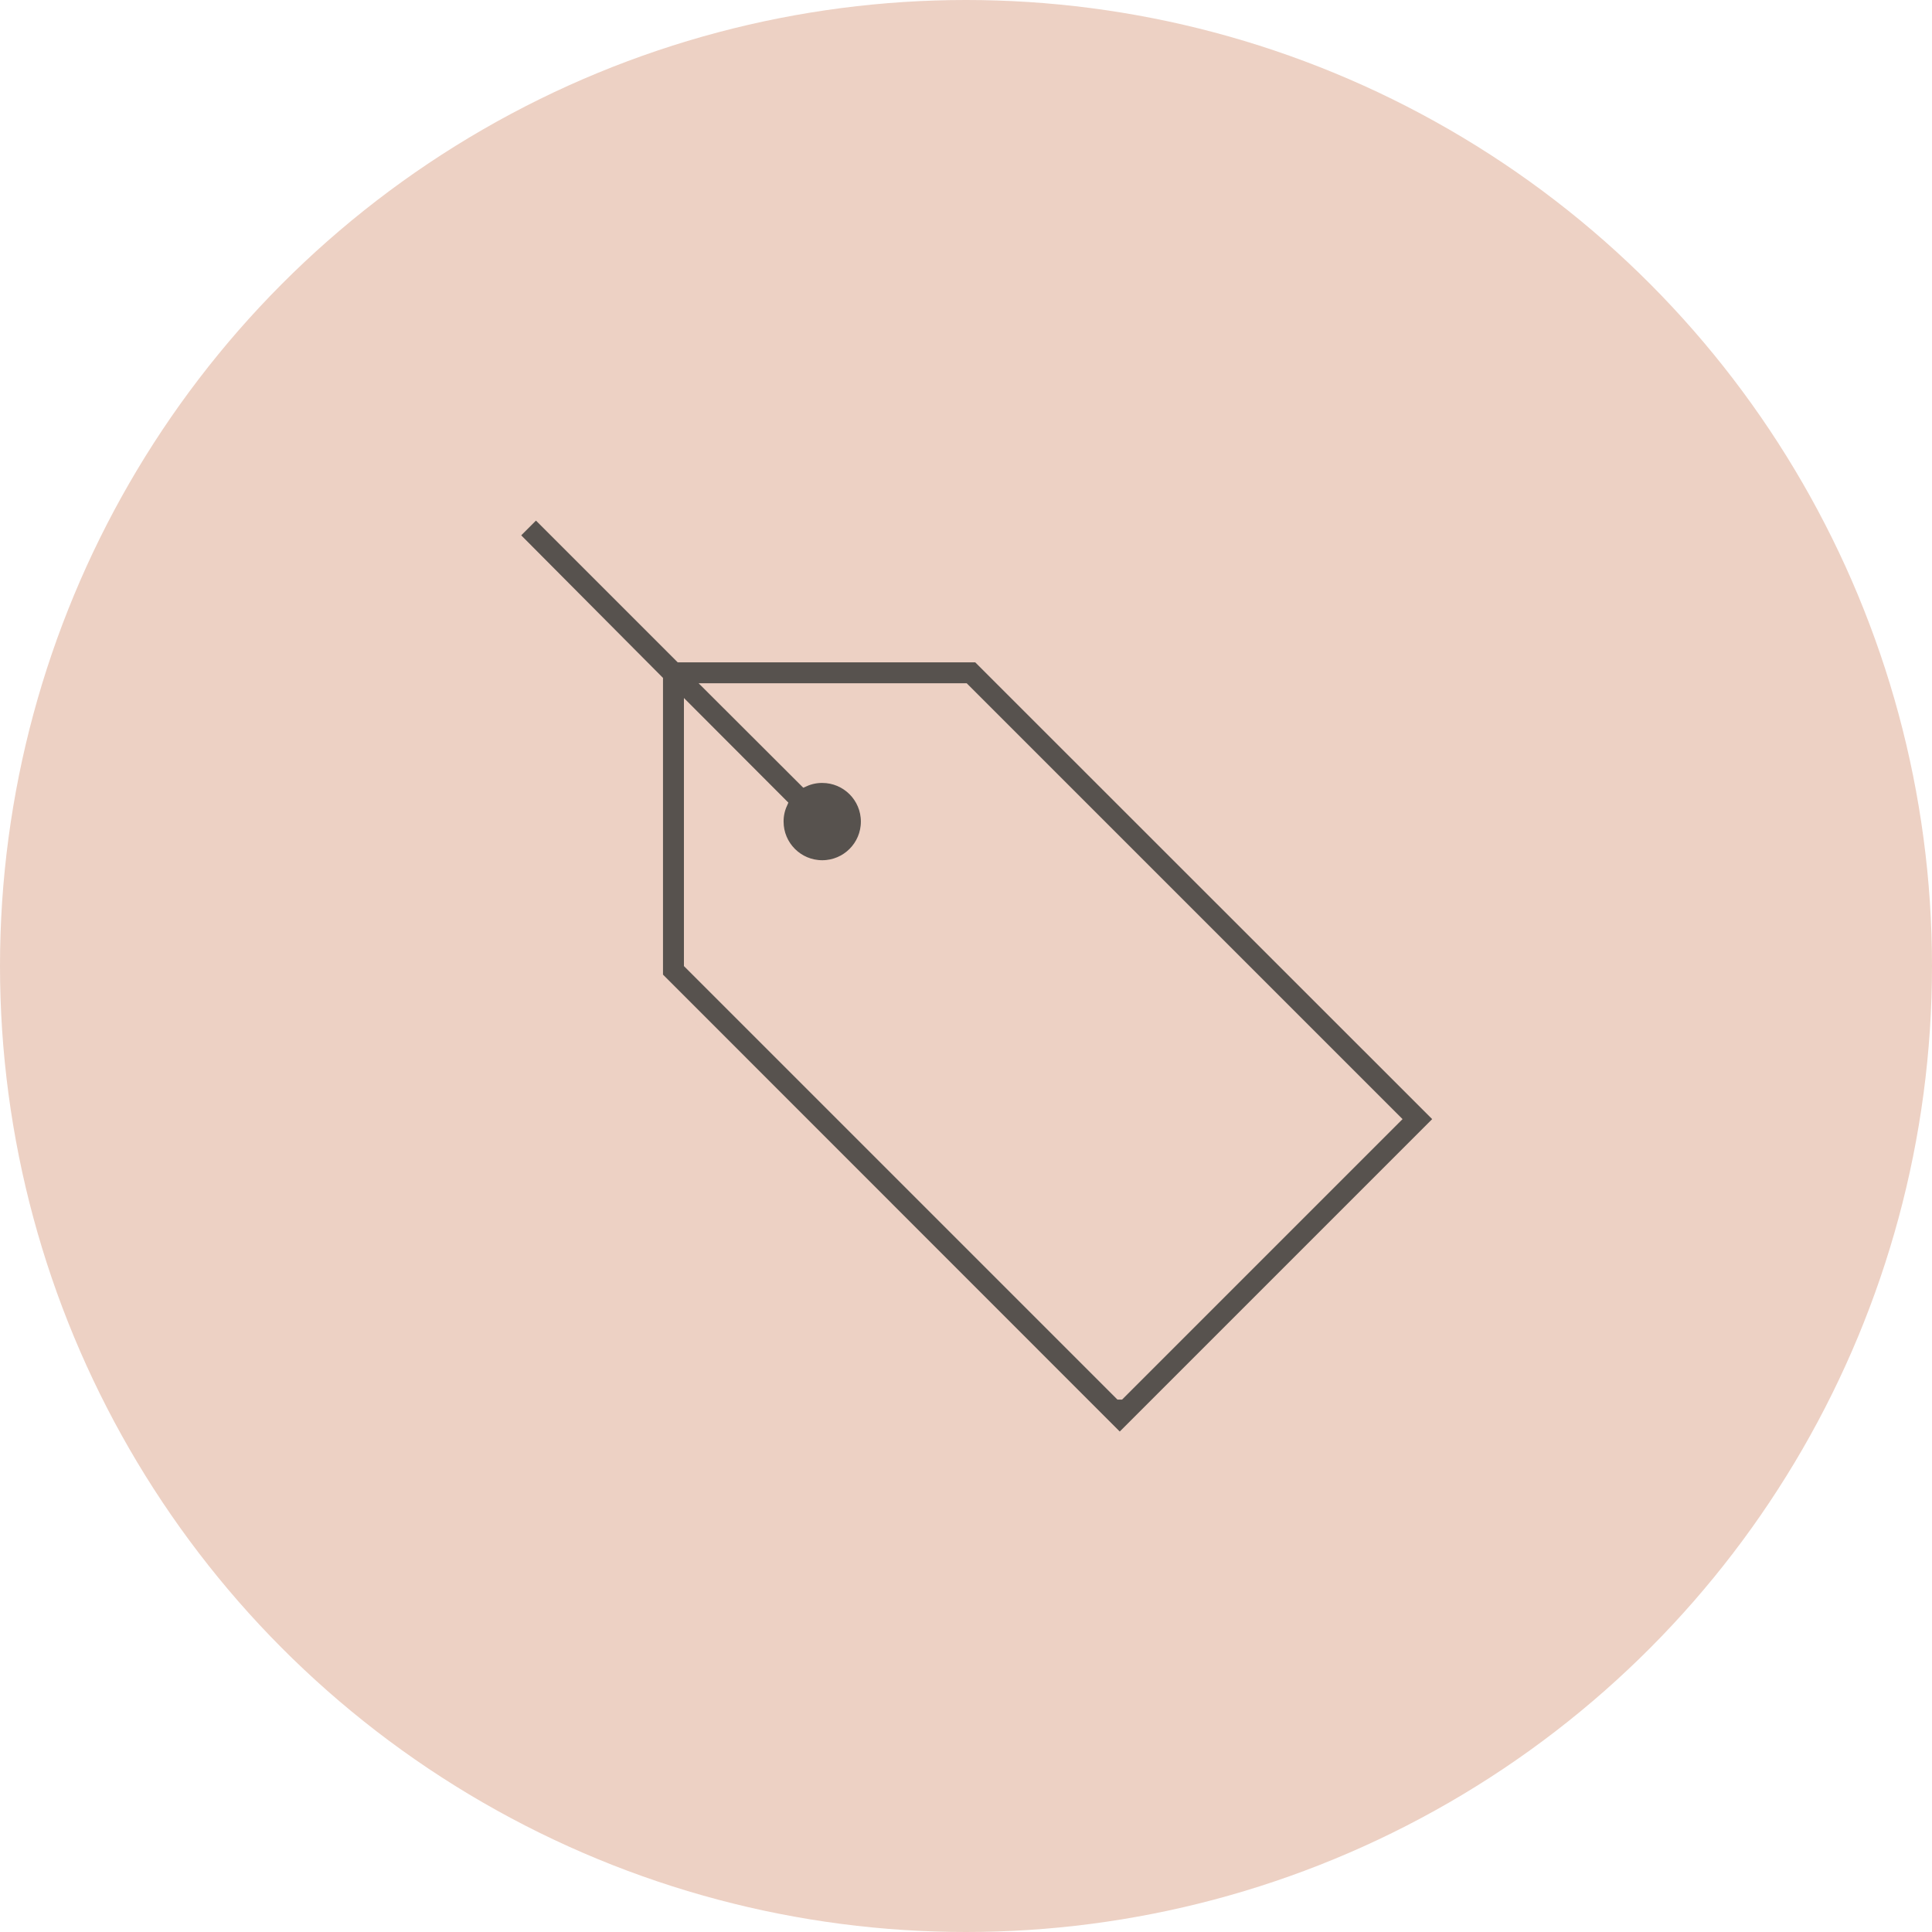 <svg xmlns="http://www.w3.org/2000/svg" width="120" height="120" viewBox="0 0 120 120">
    <g fill="none" fill-rule="evenodd">
        <circle cx="60" cy="60" r="60" fill="#EDD1C4"/>
        <path fill="#57524E" fill-rule="nonzero" stroke="#EDD1C4" stroke-width=".7" d="M42.24 40.79l-8.95-8.95-1.41 1.41 8.95 9v18.43l28.72 28.73 19.9-19.9-28.73-28.72H42.24zm27.31 45.79L42.83 59.86V44.2l5.72 5.73c-.154.346-.232.721-.23 1.1 0 1.519 1.231 2.75 2.75 2.75s2.75-1.231 2.75-2.75-1.231-2.75-2.75-2.75c-.379-.002-.754.076-1.1.23l-5.73-5.72H59.9l26.72 26.72-17.07 17.07z"/>
    </g>
</svg>
